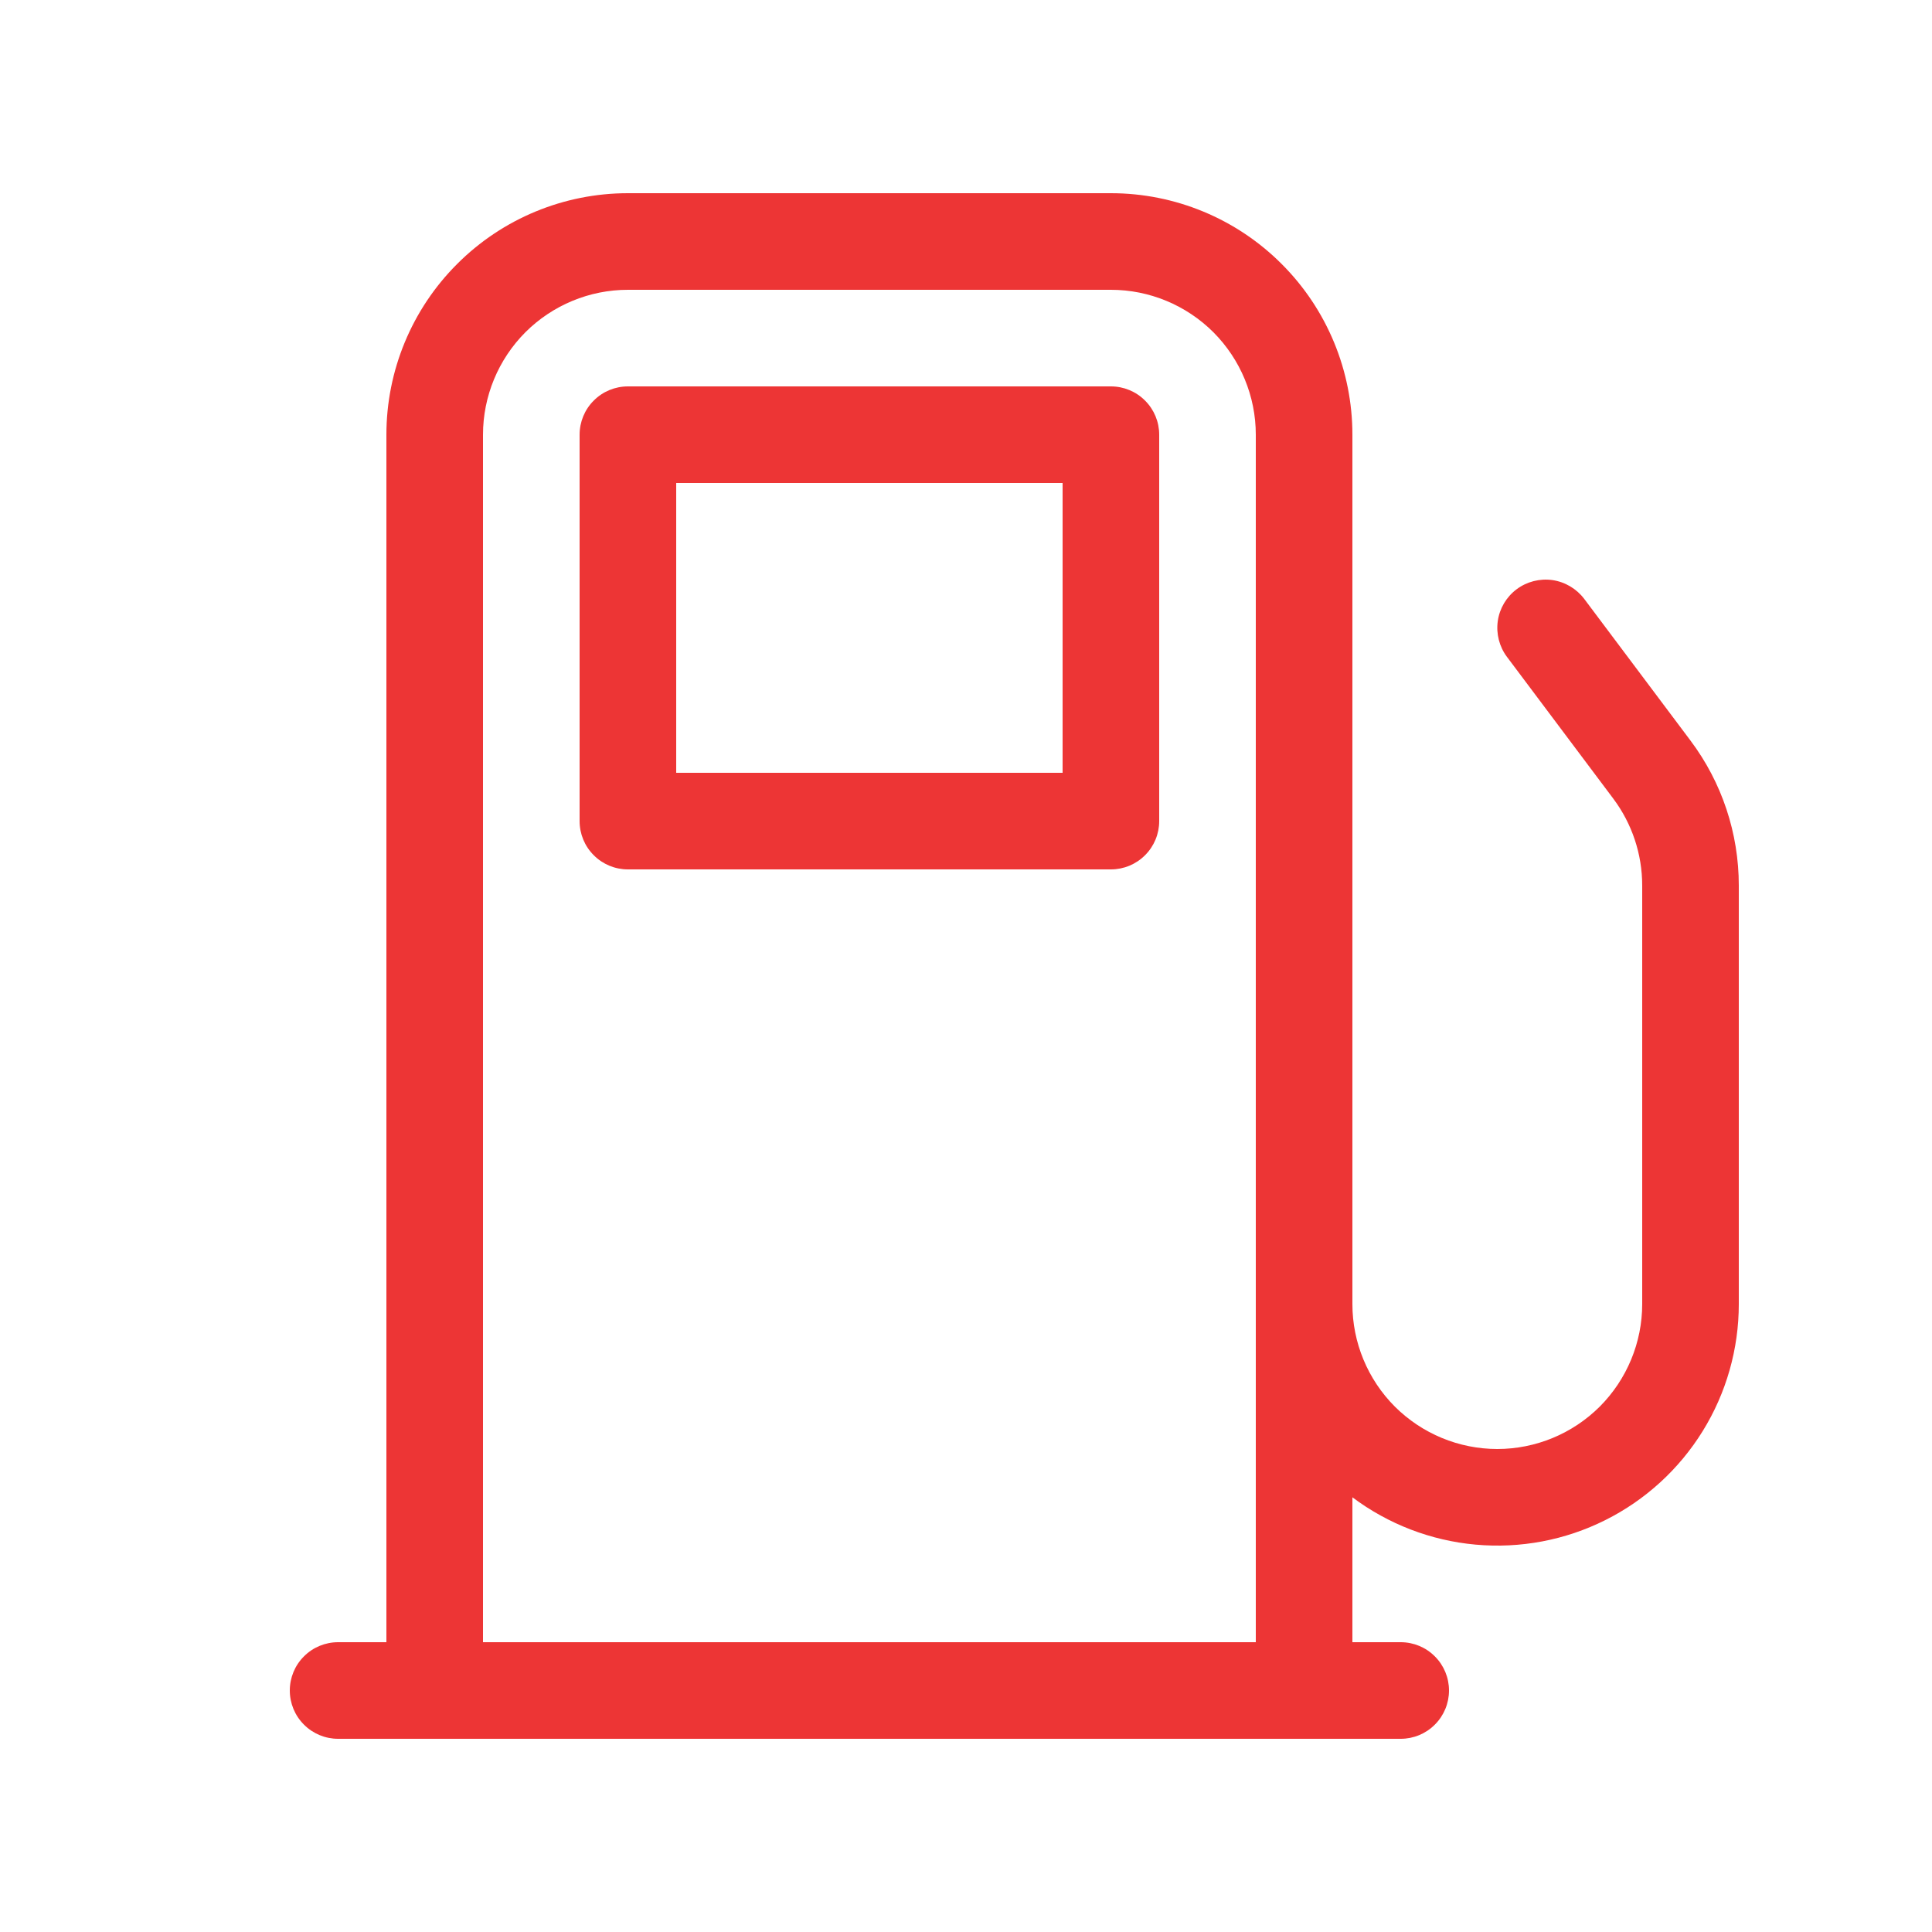 <?xml version="1.0" encoding="UTF-8"?> <svg xmlns="http://www.w3.org/2000/svg" width="24" height="24" viewBox="0 0 24 24" fill="none"><path d="M6 5.4V20.4H15.6V5.4C15.6 4.923 15.41 4.465 15.073 4.127C14.735 3.79 14.277 3.6 13.8 3.6H7.8C7.323 3.6 6.865 3.79 6.527 4.127C6.19 4.465 6 4.923 6 5.4ZM16.8 18.6V20.4H17.4C17.559 20.4 17.712 20.463 17.824 20.576C17.937 20.688 18 20.841 18 21C18 21.159 17.937 21.312 17.824 21.424C17.712 21.537 17.559 21.6 17.4 21.6H4.2C4.041 21.6 3.888 21.537 3.776 21.424C3.663 21.312 3.6 21.159 3.6 21C3.6 20.841 3.663 20.688 3.776 20.576C3.888 20.463 4.041 20.4 4.2 20.4H4.8V5.4C4.8 4.604 5.116 3.841 5.679 3.279C6.241 2.716 7.004 2.4 7.8 2.4H13.8C14.596 2.4 15.359 2.716 15.921 3.279C16.484 3.841 16.8 4.604 16.8 5.4V16.2C16.8 16.677 16.99 17.135 17.327 17.473C17.665 17.81 18.123 18 18.6 18C19.077 18 19.535 17.81 19.873 17.473C20.21 17.135 20.4 16.677 20.4 16.2V11C20.4 10.611 20.274 10.232 20.04 9.92L18.72 8.16C18.625 8.033 18.584 7.873 18.606 7.715C18.628 7.558 18.713 7.415 18.84 7.32C18.967 7.225 19.127 7.184 19.285 7.206C19.442 7.229 19.584 7.313 19.68 7.44L21 9.2C21.39 9.719 21.6 10.351 21.6 11V16.2C21.6 16.757 21.445 17.303 21.152 17.777C20.859 18.251 20.44 18.634 19.942 18.883C19.443 19.133 18.886 19.238 18.331 19.188C17.776 19.138 17.246 18.934 16.8 18.6ZM7.2 5.4V10.2C7.2 10.359 7.263 10.512 7.376 10.624C7.488 10.737 7.641 10.8 7.8 10.8H13.8C13.959 10.8 14.112 10.737 14.224 10.624C14.337 10.512 14.4 10.359 14.4 10.2V5.4C14.4 5.241 14.337 5.088 14.224 4.976C14.112 4.863 13.959 4.8 13.8 4.8H7.8C7.641 4.8 7.488 4.863 7.376 4.976C7.263 5.088 7.2 5.241 7.2 5.4ZM8.4 6H13.2V9.6H8.4V6Z" fill="#ED3535"></path></svg> 